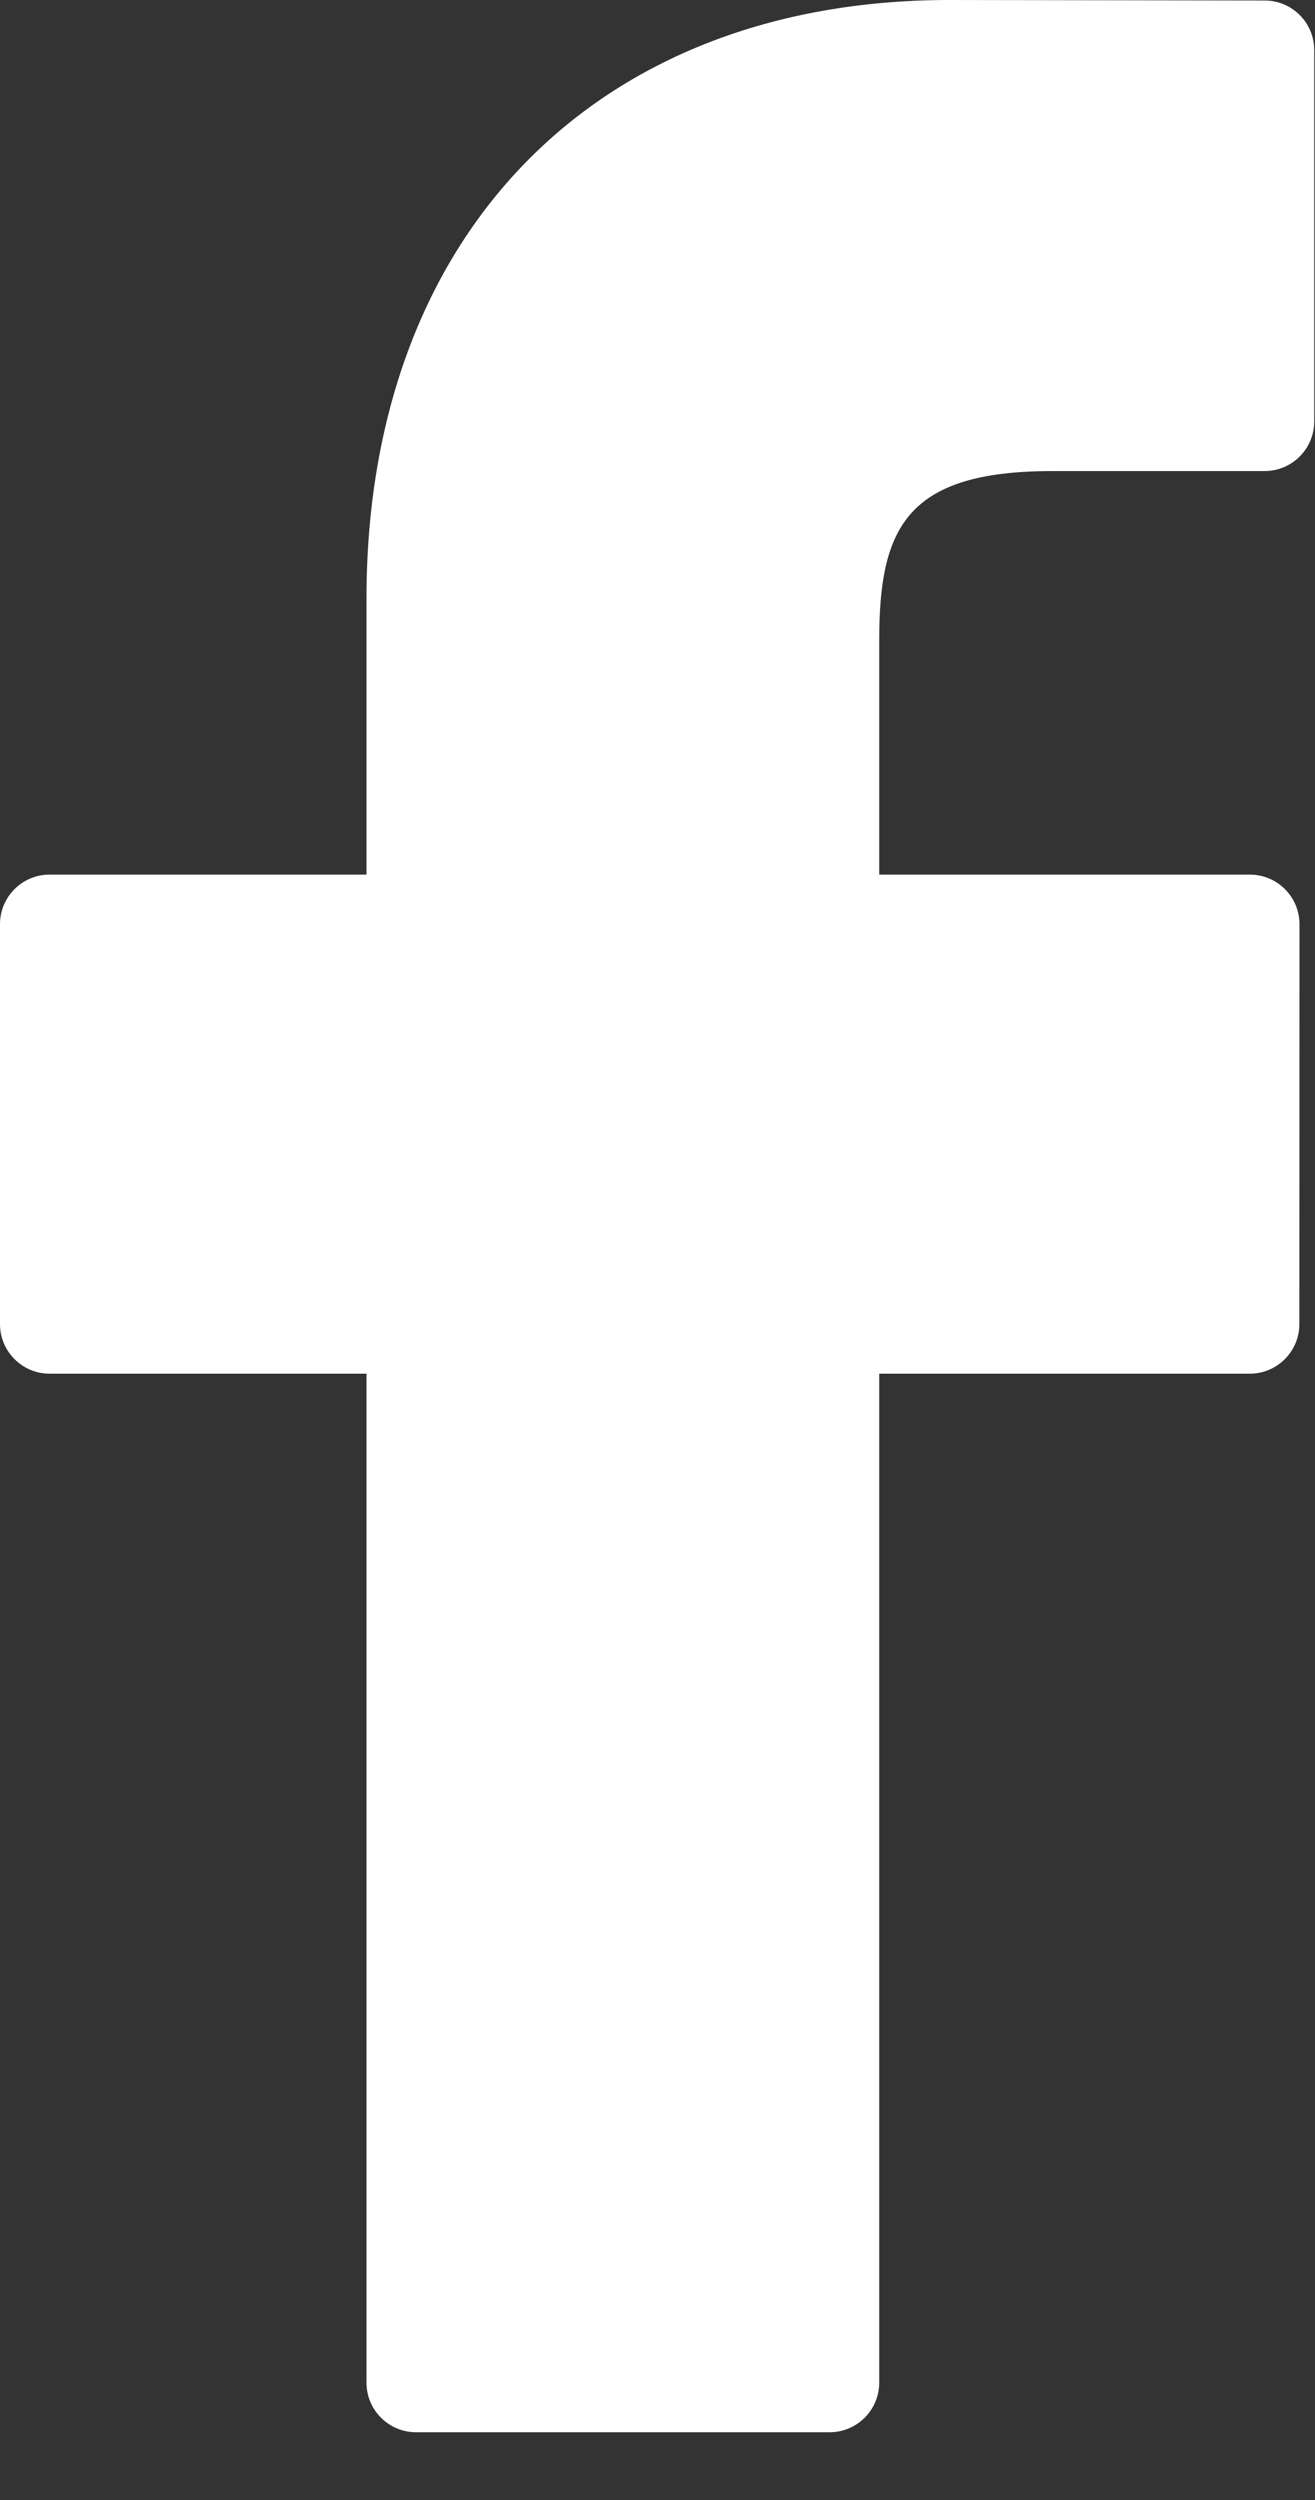 <?xml version="1.0" encoding="UTF-8" standalone="no"?><!DOCTYPE svg PUBLIC "-//W3C//DTD SVG 1.1//EN" "http://www.w3.org/Graphics/SVG/1.1/DTD/svg11.dtd"><svg width="100%" height="100%" viewBox="0 0 10 19" version="1.1" xmlns="http://www.w3.org/2000/svg" xmlns:xlink="http://www.w3.org/1999/xlink" xml:space="preserve" xmlns:serif="http://www.serif.com/" style="fill-rule:evenodd;clip-rule:evenodd;stroke-linejoin:round;stroke-miterlimit:1.414;"><rect x="0" y="0" width="10" height="19" fill="#333333" stroke="none"/><path d="M9.618,0.004l-2.397,-0.004c-2.694,0 -4.434,1.786 -4.434,4.549l0,2.098l-2.41,0c-0.208,0 -0.377,0.169 -0.377,0.377l0,3.039c0,0.208 0.169,0.377 0.377,0.377l2.41,0l0,7.668c0,0.209 0.169,0.377 0.377,0.377l3.145,0c0.208,0 0.377,-0.169 0.377,-0.377l0,-7.668l2.818,0c0.208,0 0.377,-0.169 0.377,-0.377l0.001,-3.039c0,-0.1 -0.04,-0.196 -0.111,-0.267c-0.07,-0.07 -0.166,-0.11 -0.266,-0.11l-2.819,0l0,-1.778c0,-0.855 0.203,-1.289 1.317,-1.289l1.614,0c0.208,0 0.377,-0.169 0.377,-0.377l0,-2.822c0,-0.208 -0.168,-0.377 -0.376,-0.377Z" style="fill:#fff;fill-rule:nonzero;"/></svg>